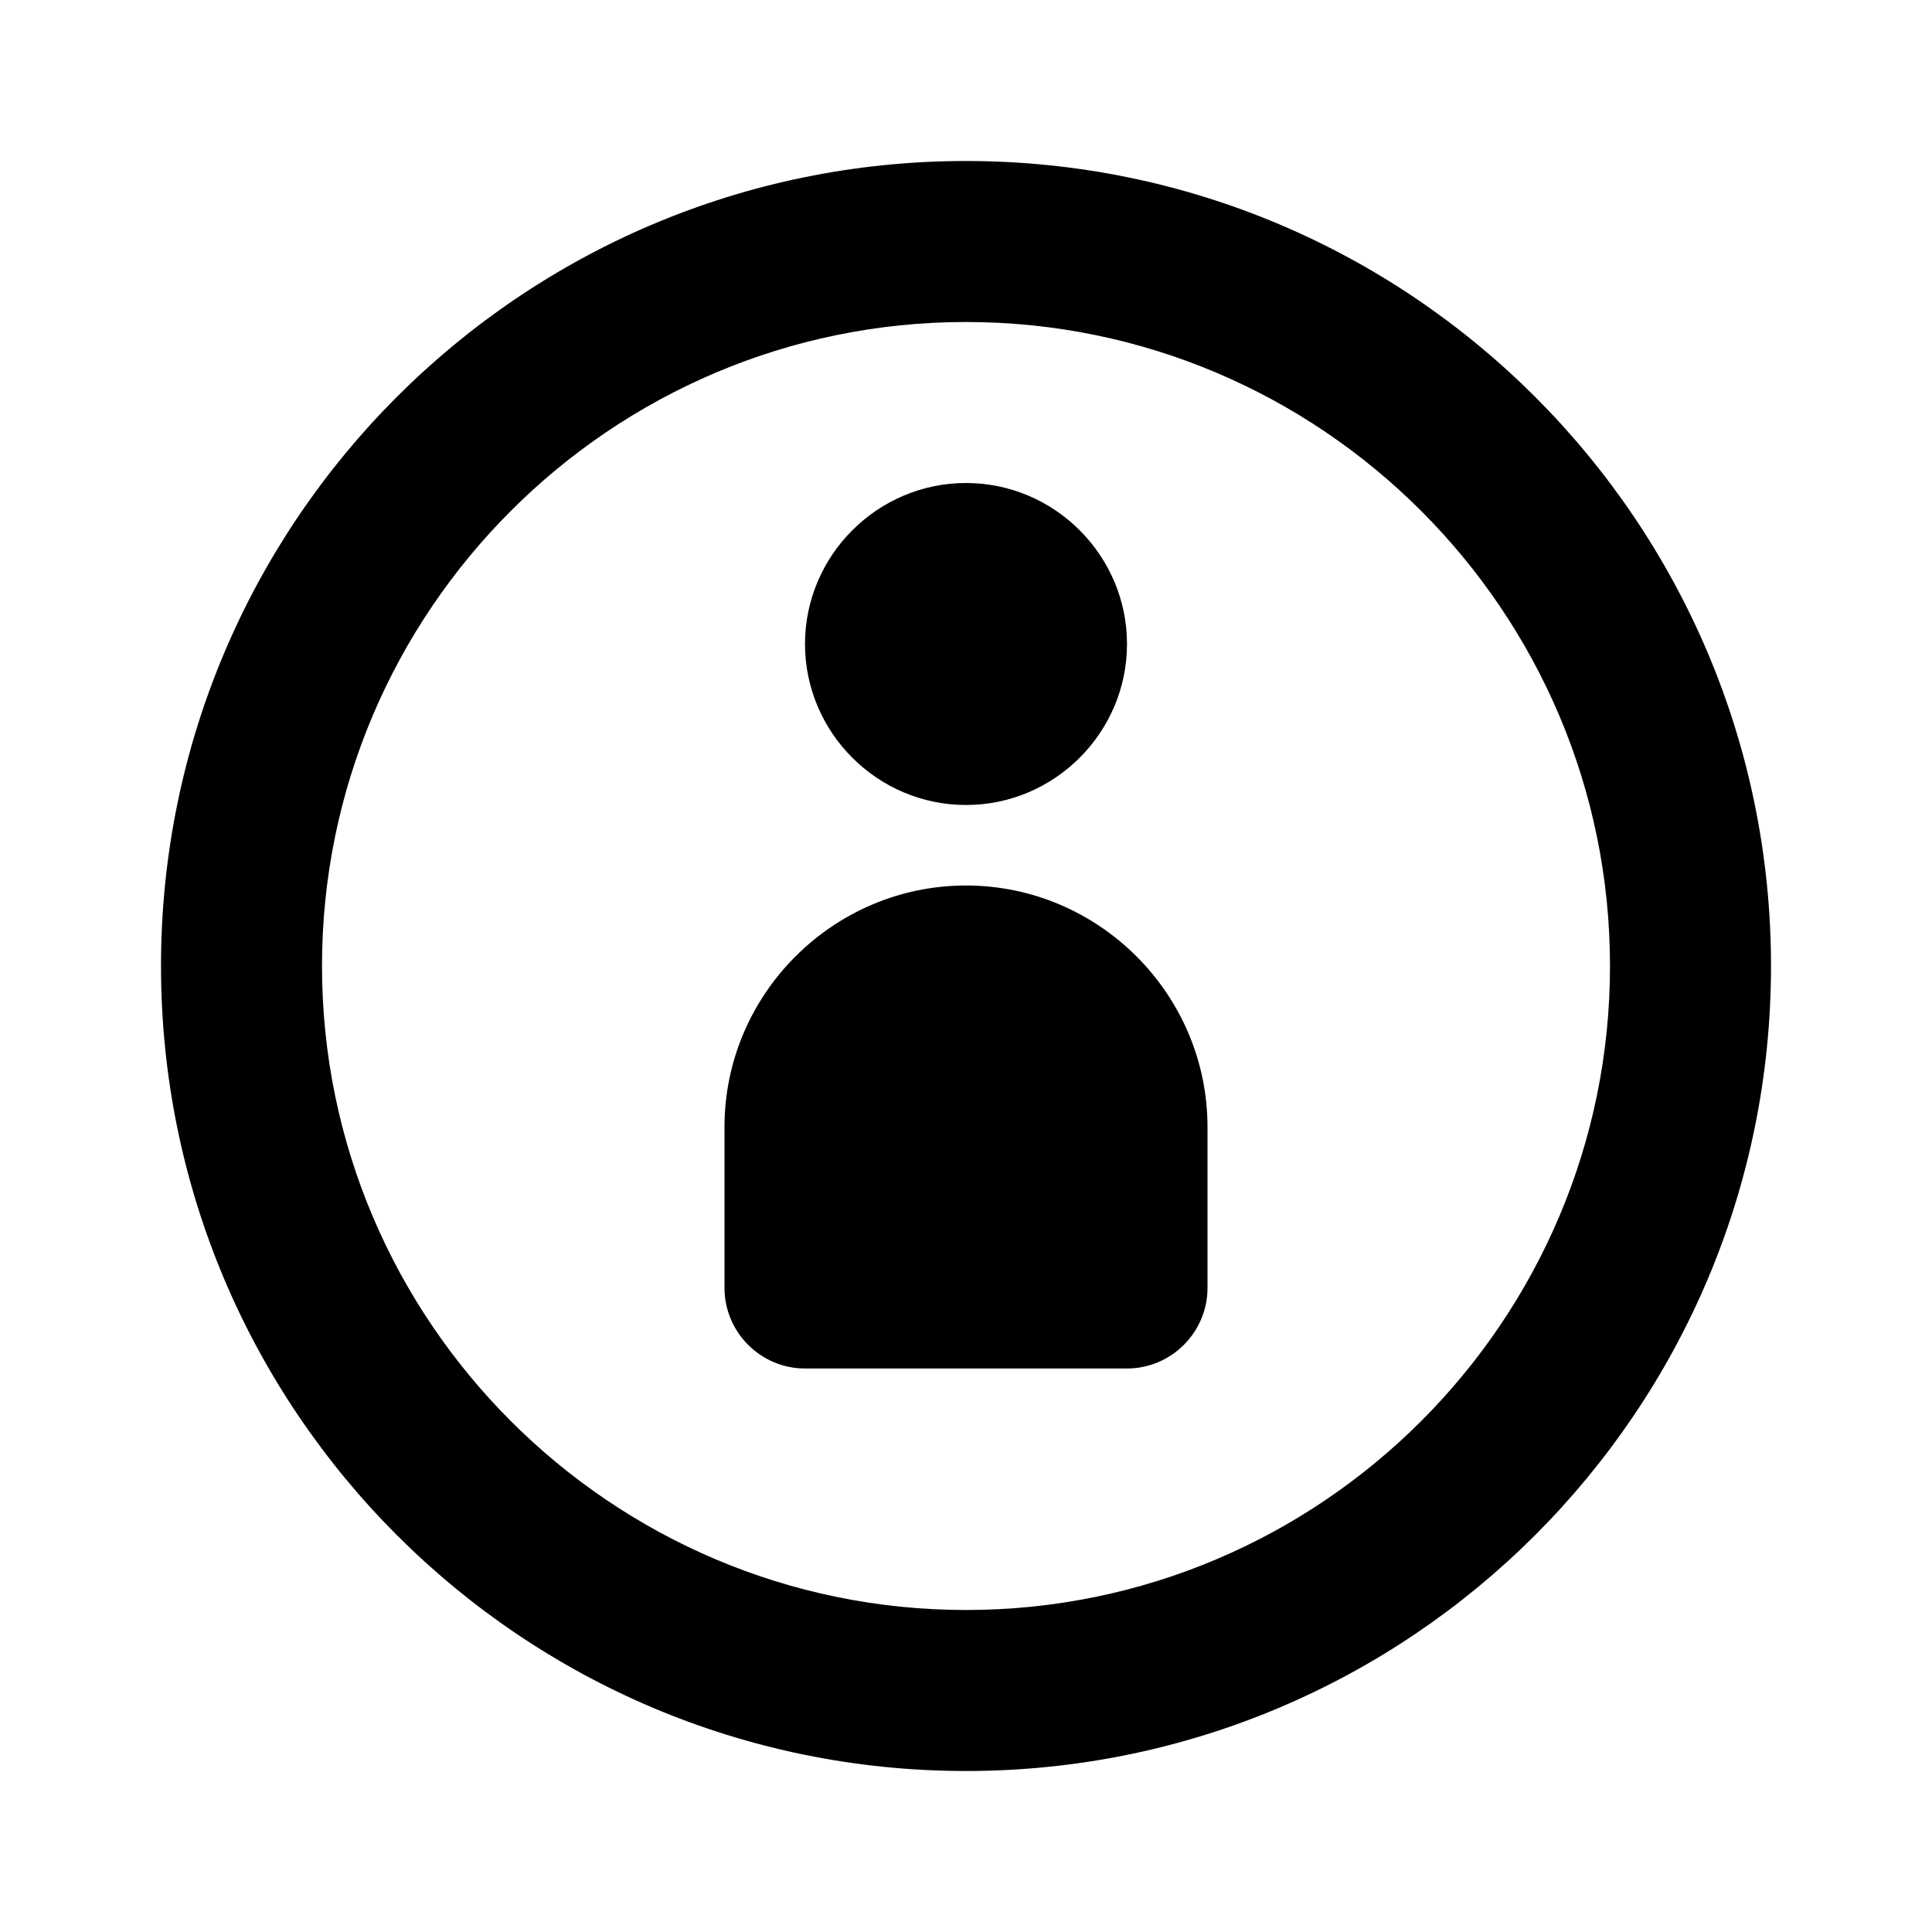<svg width="24" height="24" viewBox="0 0 24 24" fill="none" xmlns="http://www.w3.org/2000/svg">
    <path d="M12 2C6.48 2 2 6.48 2 12C2 17.52 6.48 22 12 22C17.52 22 22 17.52 22 12C22 6.48 17.52 2 12 2ZM12 20C7.59 20 4 16.41 4 12C4 7.59 7.59 4 12 4C16.41 4 20 7.59 20 12C20 16.41 16.41 20 12 20Z" fill="currentColor"/>
    <path d="M12 6C10.9 6 10 6.9 10 8C10 9.1 10.9 10 12 10C13.1 10 14 9.1 14 8C14 6.9 13.1 6 12 6Z" fill="currentColor"/>
    <path d="M12 11C10.35 11 9 12.35 9 14V16C9 16.55 9.45 17 10 17H14C14.55 17 15 16.55 15 16V14C15 12.35 13.65 11 12 11Z" fill="currentColor"/>
</svg>
